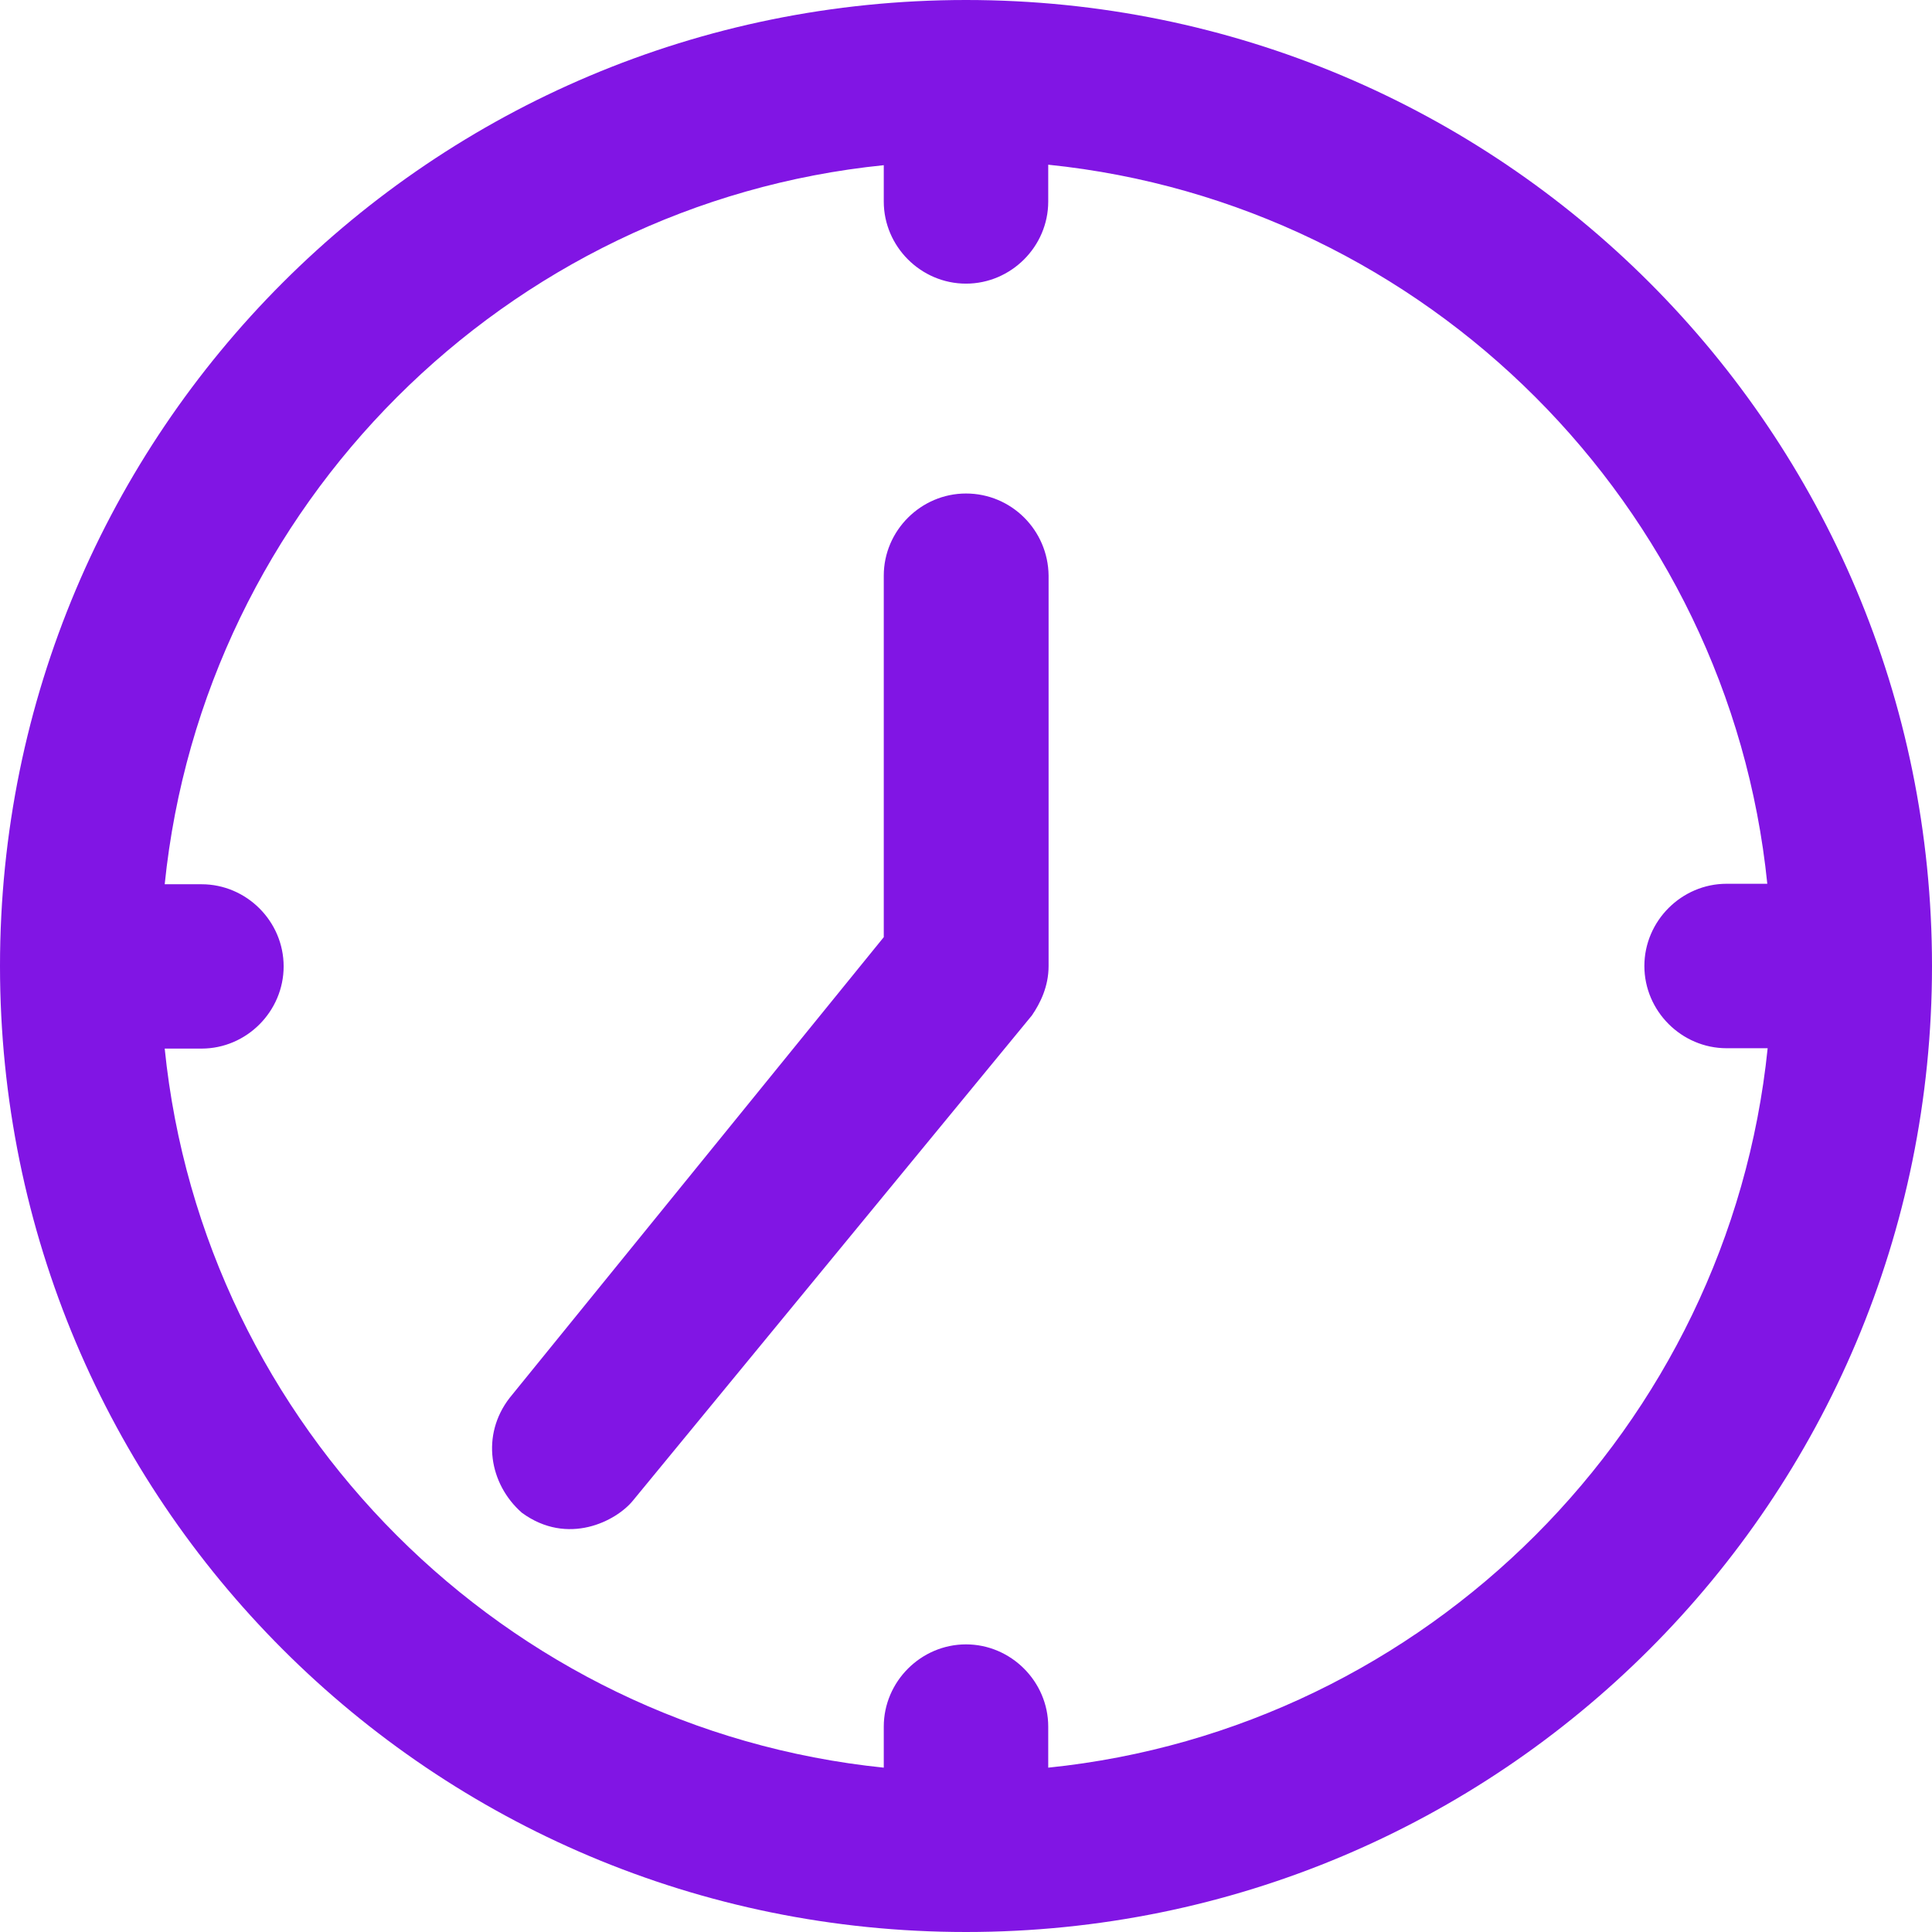 <svg width="16" height="16" viewBox="0 0 16 16" fill="none" xmlns="http://www.w3.org/2000/svg">
<path d="M8 0C3.576 0 0 3.576 0 8C0 12.424 3.576 16 8 16C12.424 16 16 12.427 16 8C16 3.573 12.427 0 8 0ZM8.681 14.639V14.299C8.681 13.926 8.373 13.618 8 13.618C7.627 13.618 7.319 13.926 7.319 14.299V14.639C4.185 14.318 1.682 11.815 1.364 8.684H1.669C2.042 8.684 2.349 8.376 2.349 8.003C2.349 7.63 2.042 7.323 1.669 7.323H1.364C1.685 4.188 4.188 1.685 7.319 1.368V1.669C7.319 2.042 7.627 2.349 8 2.349C8.373 2.349 8.681 2.042 8.681 1.669V1.364C11.815 1.685 14.318 4.188 14.636 7.319H14.299C13.926 7.319 13.618 7.627 13.618 8C13.618 8.373 13.926 8.681 14.299 8.681H14.639C14.318 11.815 11.815 14.318 8.681 14.639Z" fill="#8115E4"/>
<path d="M8 4.087C7.627 4.087 7.319 4.394 7.319 4.767V7.761L4.221 11.576C3.982 11.884 4.051 12.29 4.322 12.528C4.702 12.806 5.104 12.597 5.242 12.427L8.546 8.409C8.615 8.308 8.684 8.17 8.684 8V4.767C8.68 4.391 8.376 4.087 8 4.087Z" fill="#8115E4"/>
</svg>

